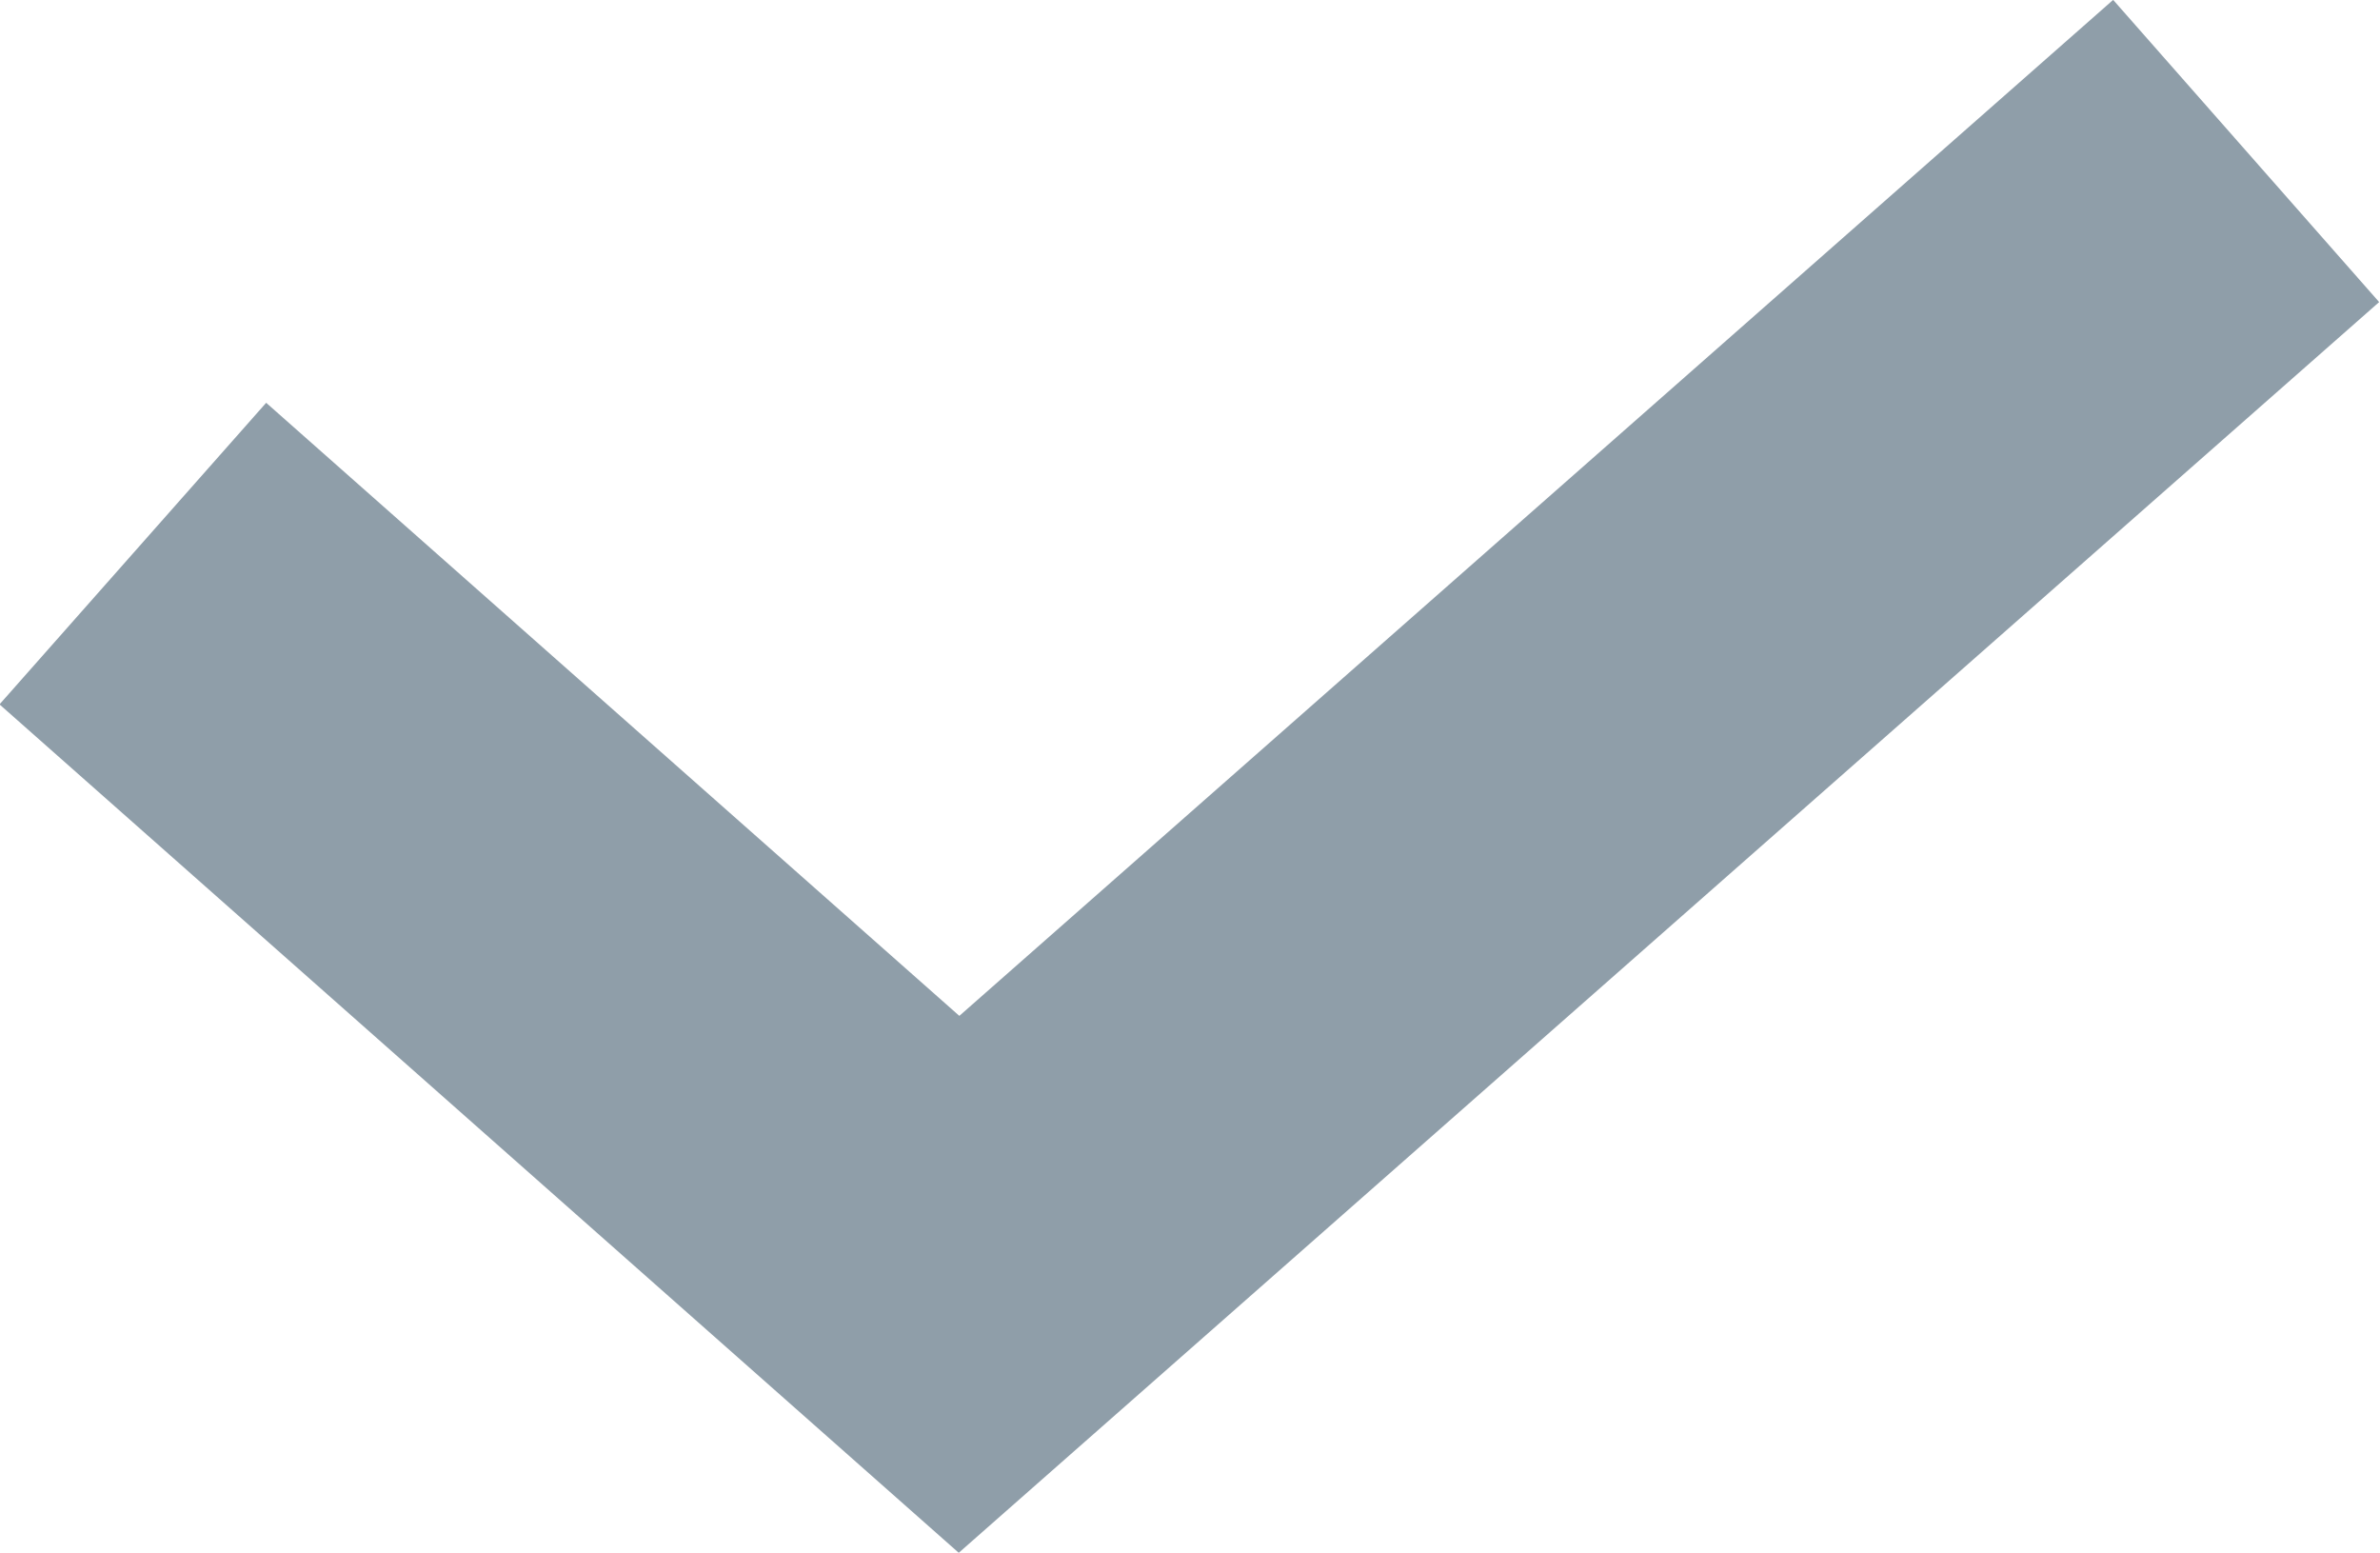 <?xml version="1.0" encoding="UTF-8"?>
<svg id="_レイヤー_2" data-name="レイヤー 2" xmlns="http://www.w3.org/2000/svg" viewBox="0 0 23.65 15.43">
  <defs>
    <style>
      .cls-1 {
        fill: none;
        stroke: #8f9ea9;
        stroke-miterlimit: 10;
        stroke-width: 4px;
      }
    </style>
  </defs>
  <g id="_レイヤー_2-2" data-name="レイヤー 2">
    <polyline class="cls-1" points="1.32 5.5 9.53 12.76 22.32 1.5"/>
  </g>
</svg>